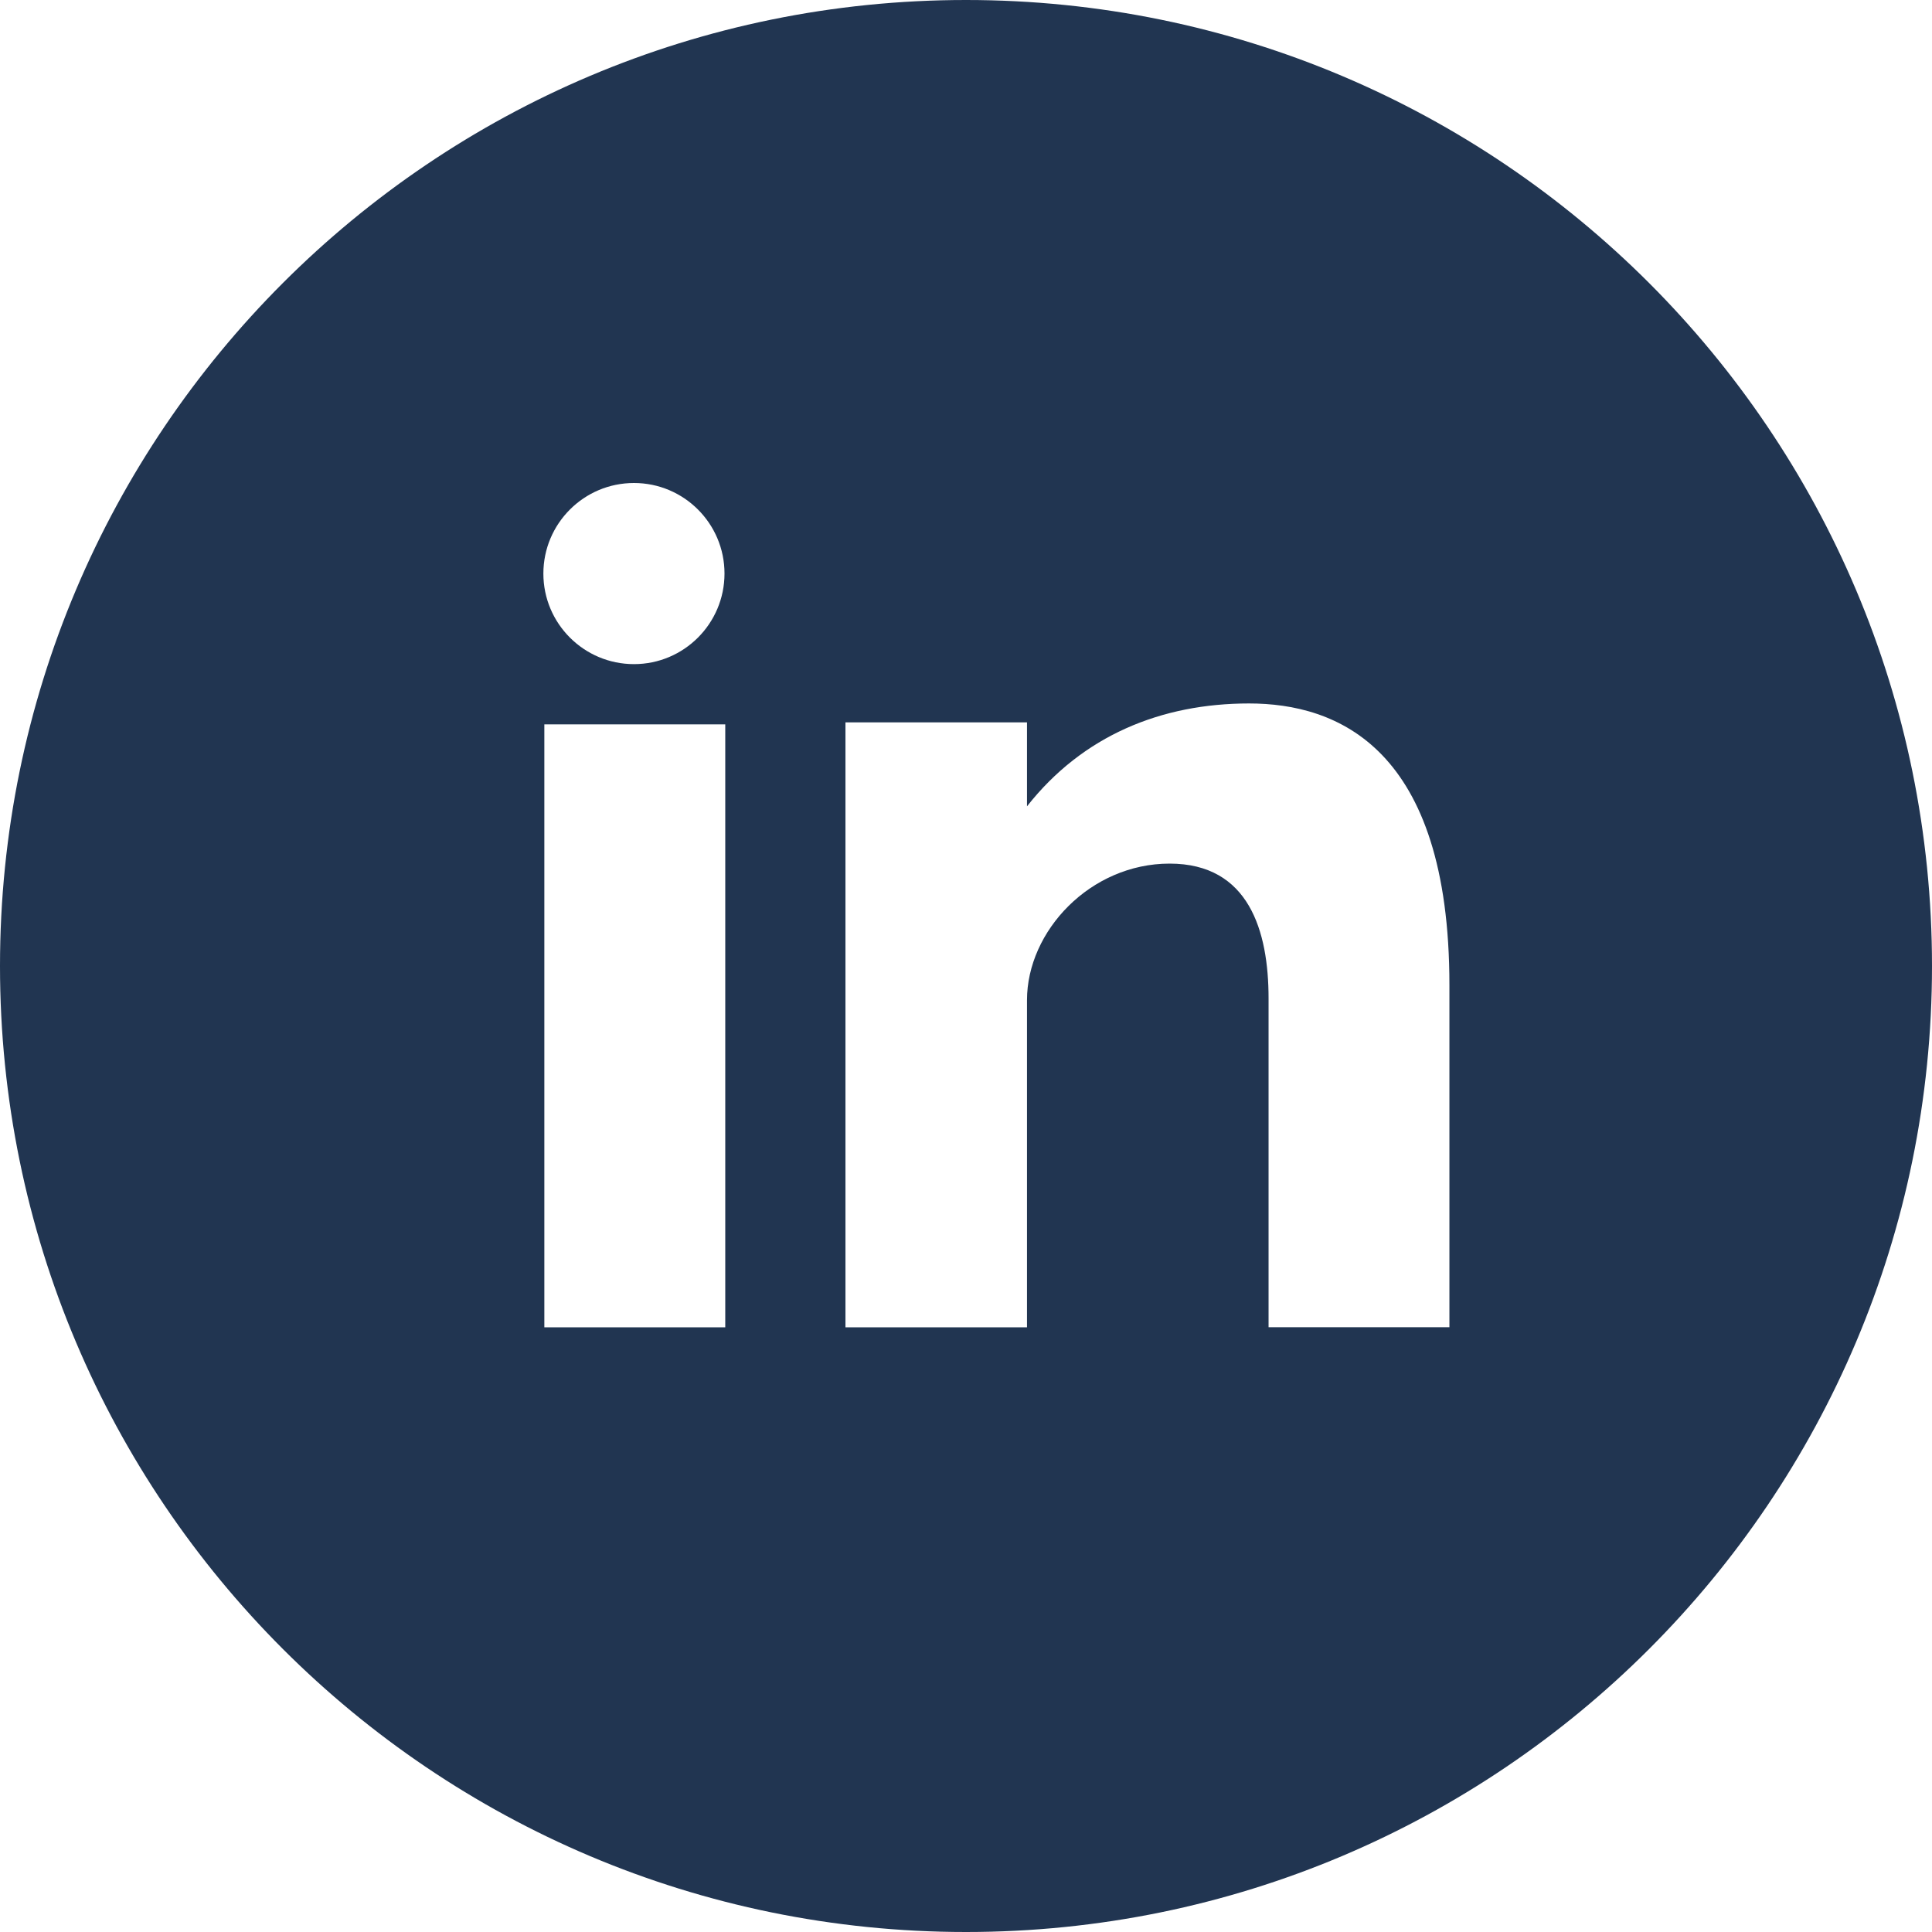 <svg width="28" height="28" viewBox="0 0 28 28" fill="none" xmlns="http://www.w3.org/2000/svg">
<path fill-rule="evenodd" clip-rule="evenodd" d="M28 14C28 6.269 21.732 0 14 0C6.268 0 0 6.269 0 14C0 21.732 6.268 28 14 28C21.732 28 28 21.732 28 14ZM10.511 19.236H7.889V10.498H10.511V19.236ZM14.884 11.686C15.691 10.66 16.83 10.195 18.102 10.195C19.375 10.195 21.006 10.831 21.006 14.276V19.235H18.385V14.471C18.385 13.493 18.101 12.516 16.951 12.516C15.802 12.516 14.884 13.493 14.884 14.495V19.236H12.253V10.469H14.884V11.686ZM10.5 8.312C10.5 9.037 9.912 9.625 9.188 9.625C8.463 9.625 7.875 9.037 7.875 8.313C7.875 7.588 8.463 7 9.188 7C9.912 7 10.5 7.588 10.5 8.312Z" fill="#213551"/>
</svg>
